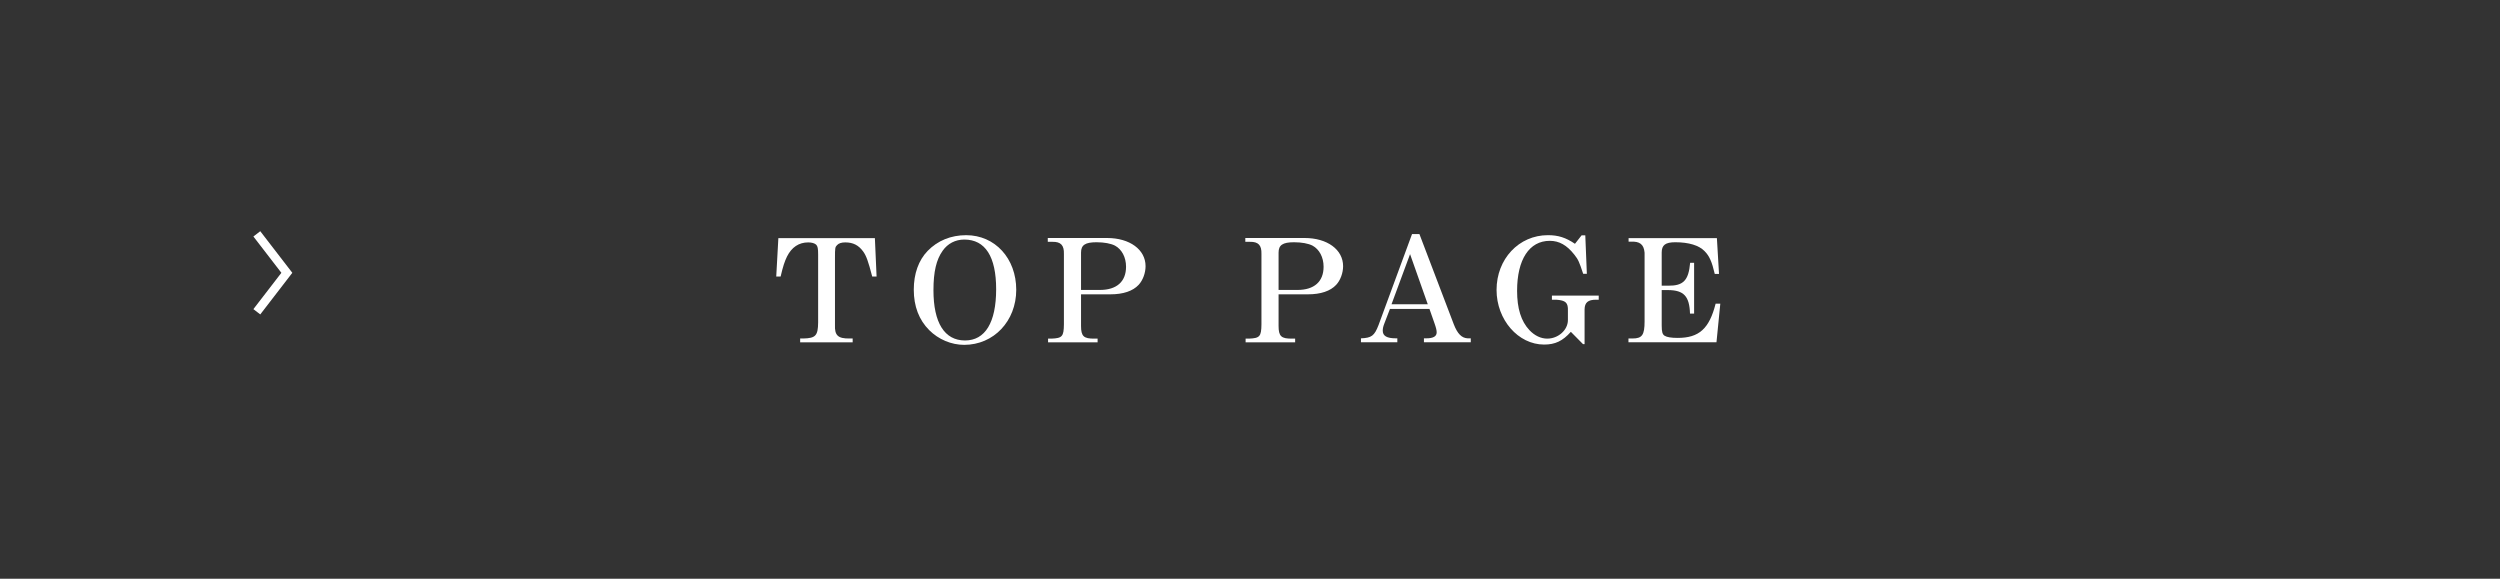 <?xml version="1.0" encoding="UTF-8"?>
<svg id="b" data-name="レイヤー 2" xmlns="http://www.w3.org/2000/svg" width="324" height="75" viewBox="0 0 324 75">
  <rect x="0" y="0" width="324" height="75" fill="#333333" stroke="none"/>
  <defs>
    <style>
      .d {
        stroke: #fff;
        stroke-width: 1.124px;
      }

      .d, .e {
        fill: none;
      }

      .f {
        fill: #fff;
      }
    </style>
  </defs>
  <g id="c" data-name="text">
    <g>
      <g>
        <g>
          <path class="f" d="M100.876,30.864h12.509l.22,4.971h-.568c-.514-1.981-.77-2.696-1.174-3.246-.587-.807-1.302-1.174-2.311-1.174-.495,0-.844.11-1.065.348-.257.257-.274.367-.274,1.651v8.694c-.056,1.357.385,1.779,1.87,1.761h.422v.495h-6.805v-.495h.422c1.578-.037,1.89-.367,1.908-2.072v-8.804c0-.789-.056-1.082-.257-1.284-.202-.183-.568-.293-1.027-.293-1.211,0-2.146.624-2.751,1.834-.311.642-.514,1.247-.825,2.586h-.569l.275-4.971Z"/>
          <path class="f" d="M131.705,37.558c0,4.053-2.916,7.135-6.75,7.135-1.65,0-3.319-.697-4.529-1.907-1.321-1.321-2-3.081-2-5.245,0-2.072.624-3.815,1.798-5.026,1.302-1.339,3.026-2.036,4.988-2.036,3.742,0,6.493,3.008,6.493,7.08ZM122.168,32.496c-.825,1.155-1.192,2.733-1.192,5.117,0,4.218,1.431,6.511,4.09,6.511,2.623,0,4.035-2.348,4.035-6.639,0-4.237-1.412-6.438-4.127-6.438-1.155,0-2.146.514-2.806,1.449Z"/>
          <path class="f" d="M135.829,43.886h.44c1.394-.055,1.596-.275,1.614-1.853v-9.116c.036-1.137-.404-1.596-1.486-1.577h-.605v-.495h7.685c2.935,0,4.988,1.504,4.988,3.65,0,.88-.348,1.834-.898,2.421-.752.807-1.999,1.229-3.668,1.229h-3.797v4.09c0,1.357.349,1.669,1.761,1.651h.386v.477h-6.42v-.477ZM142.542,37.577c2.183,0,3.394-1.082,3.394-3.008,0-1.229-.551-2.256-1.431-2.733-.532-.275-1.395-.44-2.403-.44-1.467,0-1.999.367-1.999,1.339v4.842h2.439Z"/>
          <path class="f" d="M161.43,43.886h.44c1.394-.055,1.596-.275,1.614-1.853v-9.116c.036-1.137-.404-1.596-1.486-1.577h-.605v-.495h7.685c2.935,0,4.988,1.504,4.988,3.65,0,.88-.348,1.834-.898,2.421-.752.807-1.999,1.229-3.668,1.229h-3.797v4.09c0,1.357.349,1.669,1.761,1.651h.386v.477h-6.42v-.477ZM168.143,37.577c2.183,0,3.394-1.082,3.394-3.008,0-1.229-.551-2.256-1.431-2.733-.532-.275-1.395-.44-2.403-.44-1.467,0-1.999.367-1.999,1.339v4.842h2.439Z"/>
          <path class="f" d="M176.38,43.849c1.376-.055,1.742-.33,2.274-1.706l4.347-11.812h.954l4.457,11.701c.477,1.229,1.026,1.779,1.797,1.816h.403v.513h-6.07v-.513h.311c.898,0,1.339-.257,1.339-.77,0-.275-.073-.587-.293-1.21l-.643-1.834h-5.117l-.733,1.907c-.146.367-.202.642-.202.917,0,.679.532.99,1.706.99h.184v.513h-4.714v-.513ZM185.037,39.429l-2.293-6.493-2.402,6.493h4.695Z"/>
          <path class="f" d="M207.195,38.31v.532h-.348c-1.046,0-1.468.367-1.486,1.247v4.512h-.201l-1.578-1.596c-1.063,1.192-2.035,1.651-3.466,1.651-3.356,0-6.163-3.21-6.163-7.08,0-4.017,2.898-7.098,6.658-7.098,1.339,0,2.311.312,3.503,1.119l.862-1.101h.477l.202,4.989h-.477c-.531-1.614-.642-1.834-1.155-2.494-.972-1.229-1.962-1.779-3.173-1.779-2.659,0-4.236,2.421-4.236,6.474,0,2.293.514,3.943,1.596,5.099.678.715,1.485,1.101,2.311,1.101,1.431,0,2.678-1.119,2.678-2.403v-1.192c.037-1.064-.275-1.357-1.504-1.449h-.568v-.532h6.07Z"/>
          <path class="f" d="M211.047,43.867h.531c1.247,0,1.56-.459,1.56-2.219v-8.895c-.092-1.082-.624-1.504-1.816-1.431h-.257v-.459h11.445l.275,4.64h-.551c-.367-1.577-.697-2.329-1.32-2.953-.716-.752-2.055-1.155-3.797-1.155-1.284,0-1.761.367-1.761,1.339v4.292h.844c1.963.018,2.642-.679,2.843-2.971h.514v6.584h-.532c-.073-2.256-.807-3.026-2.824-3.045h-.844v4.585c0,.844.092,1.155.386,1.339.293.183.861.275,1.687.275,2.769,0,4.091-1.192,4.916-4.439h.606l-.496,5.007h-11.407v-.495Z"/>
        </g>
        <polyline class="d" points="33.285 30.307 37.176 35.357 33.285 40.407"/>
      </g>
      <rect class="e" width="324" height="75"/>
    </g>
  </g>
</svg>